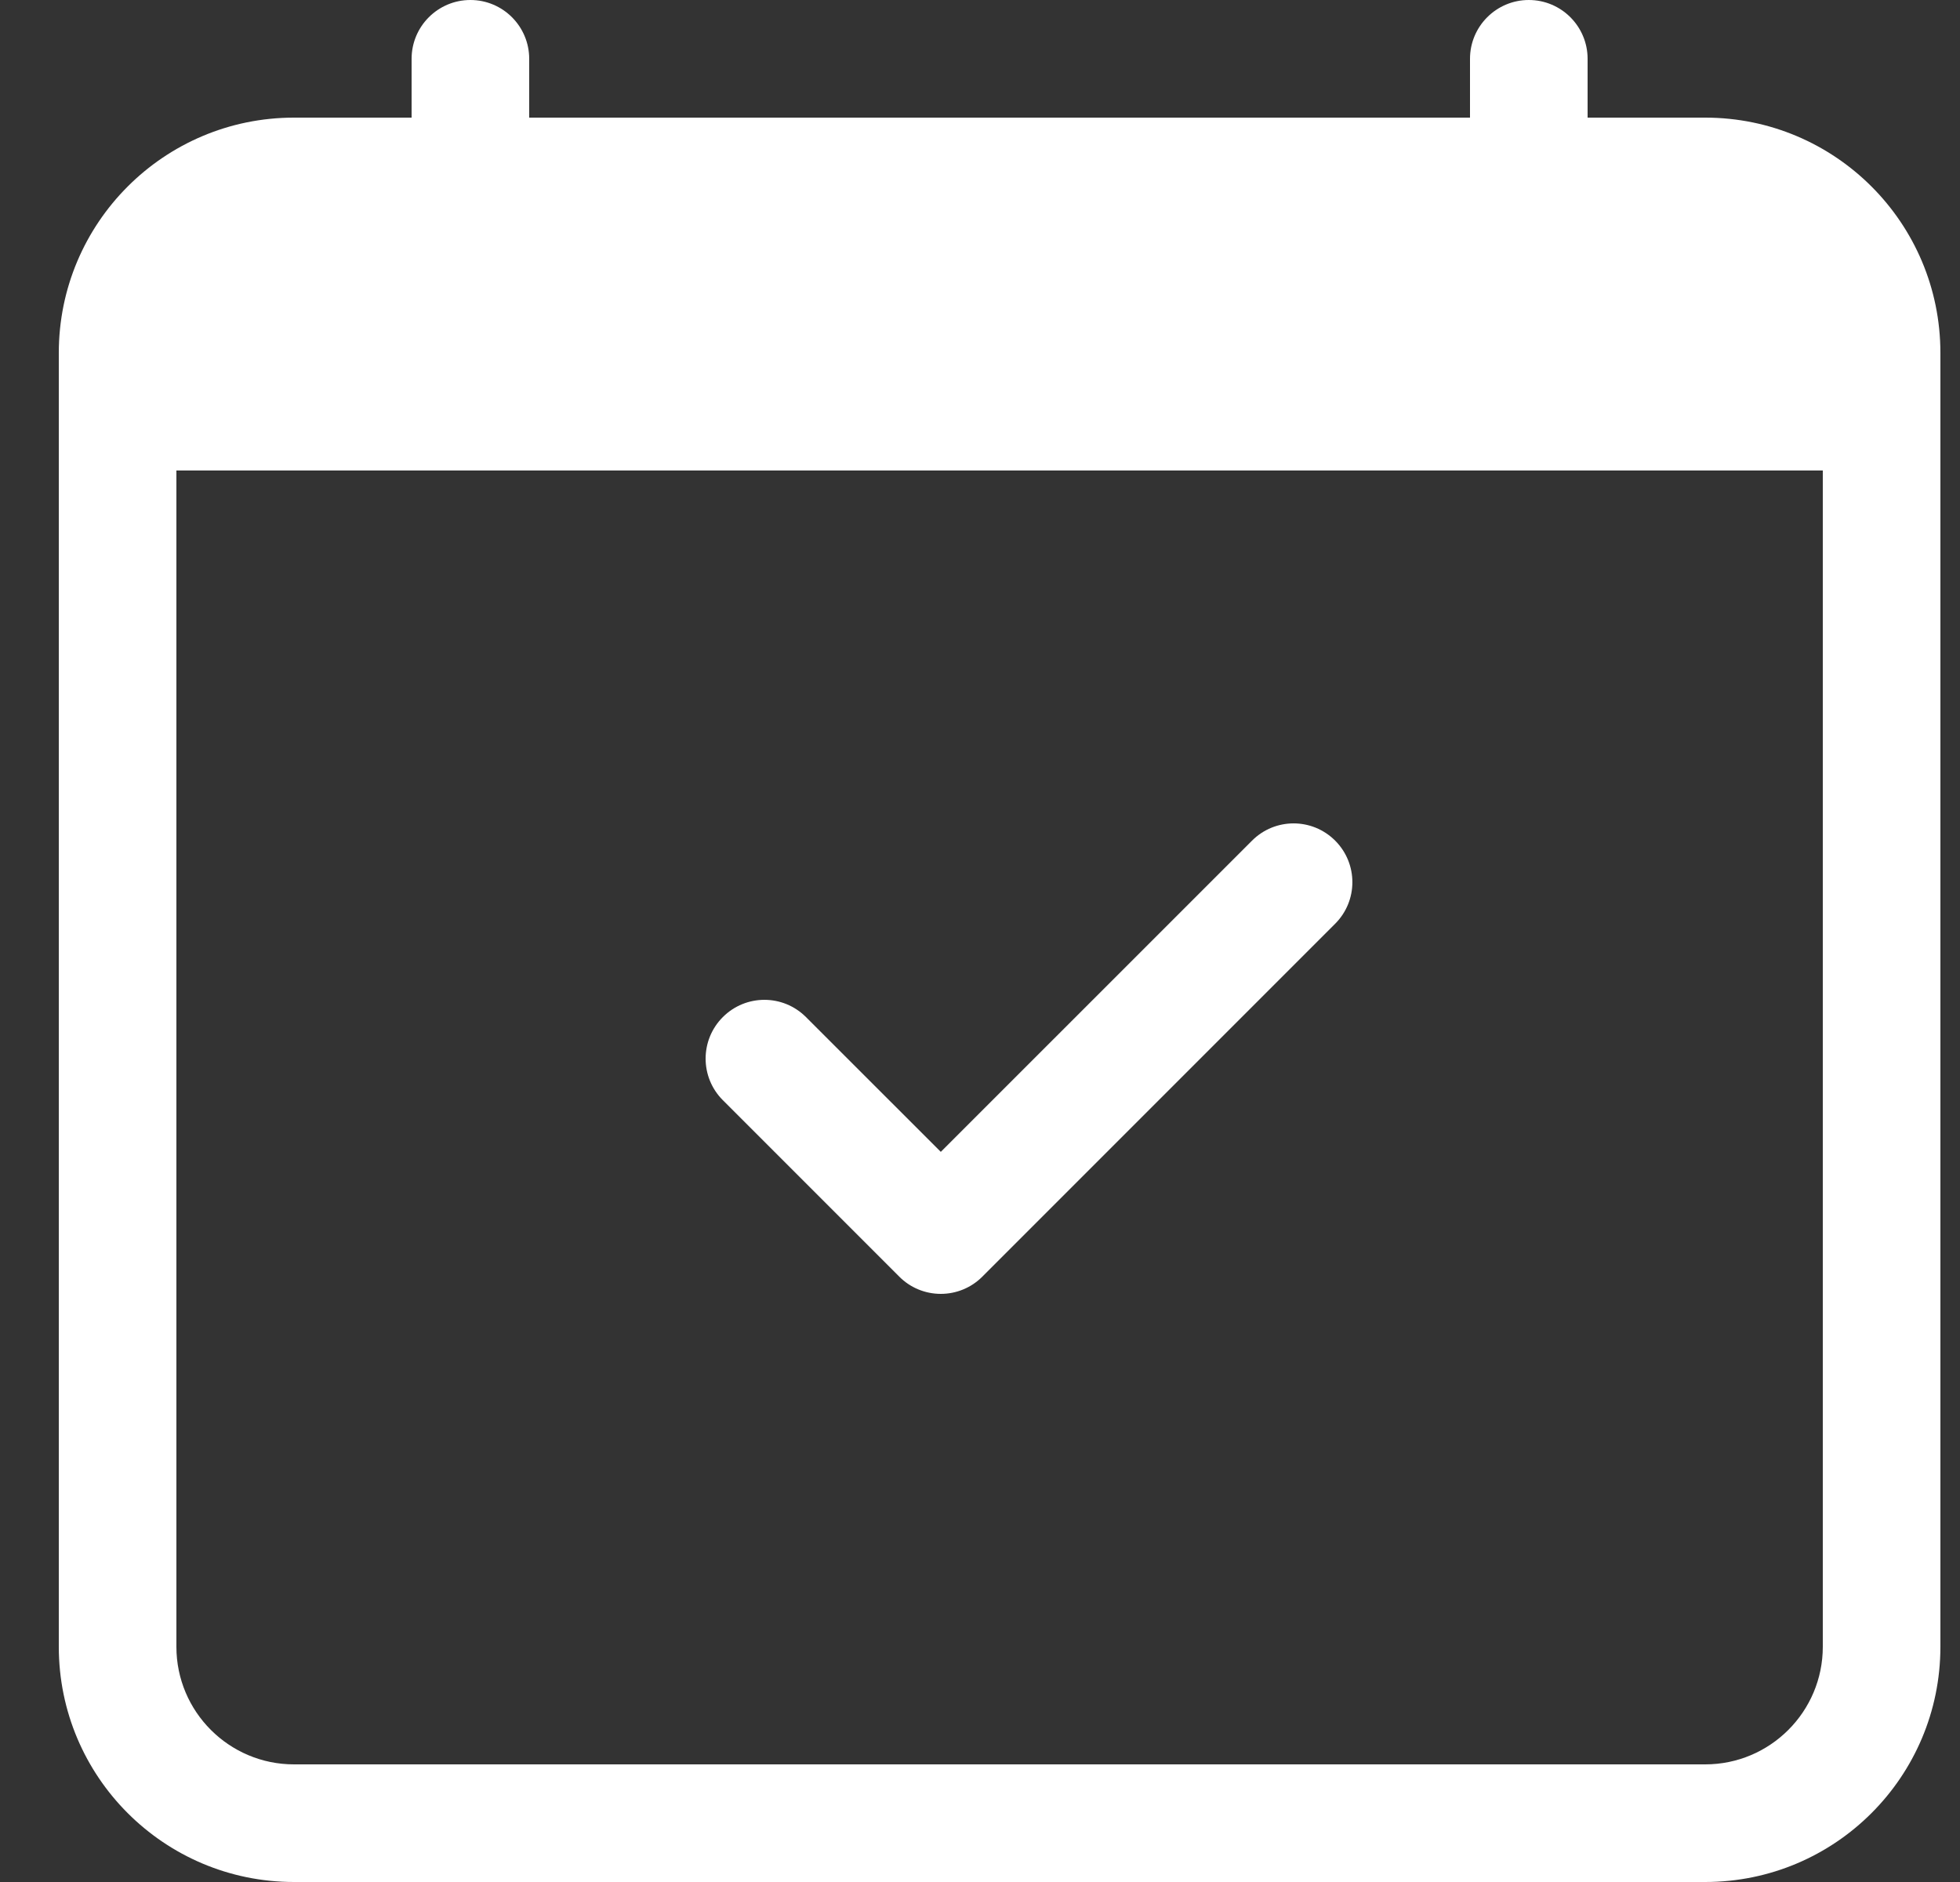 <svg width="25" height="24" viewBox="0 0 25 24" fill="none" xmlns="http://www.w3.org/2000/svg">
<rect x="0" y="0" width="25" height="24" fill="#333333" stroke="none"/>
<g clip-path="url(#clip0_29_1162)">
<path d="M17.03 10.72C17.323 11.013 17.323 11.487 17.03 11.78L12.53 16.28C12.39 16.421 12.199 16.5 12 16.5C11.801 16.5 11.61 16.421 11.47 16.28L9.22 14.03C8.927 13.737 8.927 13.263 9.22 12.97C9.513 12.677 9.987 12.677 10.28 12.97L12 14.689L15.97 10.72C16.263 10.427 16.737 10.427 17.03 10.72Z" fill="white"/>
<path d="M6 0C6.414 0 6.75 0.336 6.75 0.75V1.5H18.75V0.75C18.75 0.336 19.086 0 19.5 0C19.914 0 20.25 0.336 20.25 0.75V1.5H21.75C23.407 1.5 24.75 2.843 24.75 4.5V21C24.75 22.657 23.407 24 21.75 24H3.75C2.093 24 0.75 22.657 0.75 21V4.5C0.75 2.843 2.093 1.5 3.75 1.5H5.25V0.75C5.25 0.336 5.586 0 6 0ZM2.25 6V21C2.25 21.828 2.922 22.5 3.75 22.5H21.75C22.578 22.5 23.25 21.828 23.25 21V6H2.25Z" fill="white"/>
</g>
<defs>
<clipPath id="clip0_29_1162">
<rect width="24" height="24" fill="white" transform="translate(0.75)"/>
</clipPath>
</defs>
</svg>
